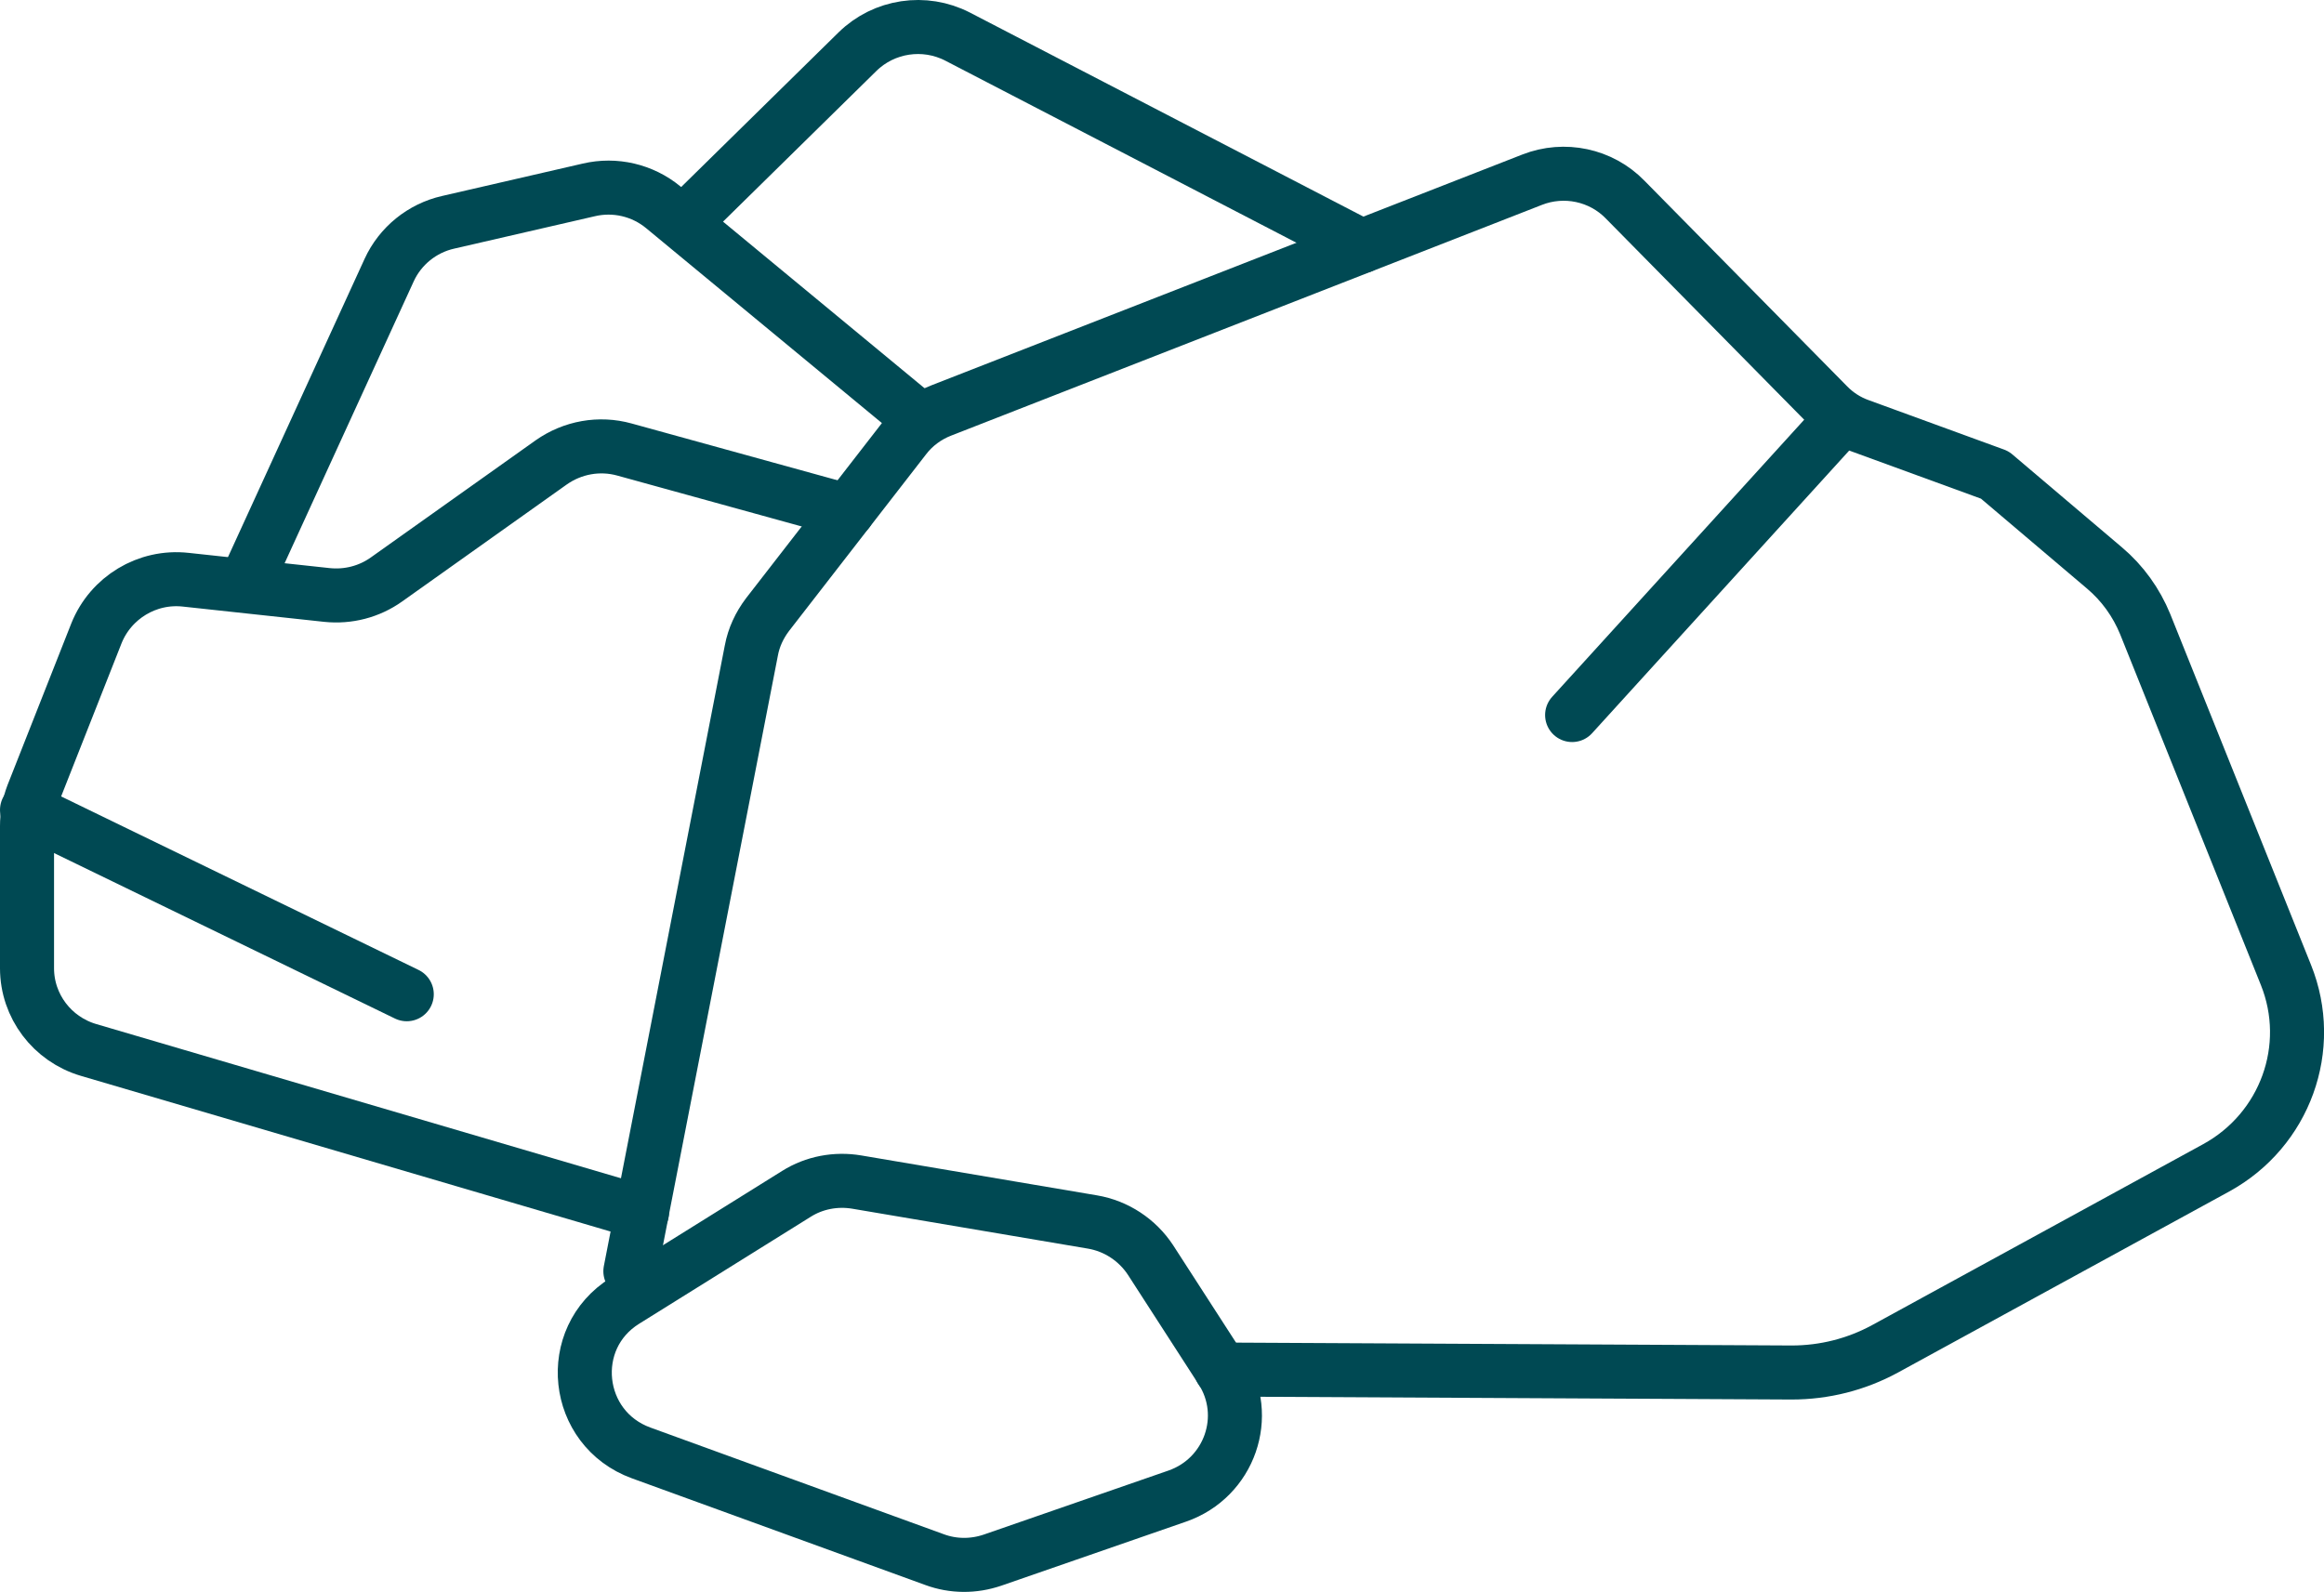<?xml version="1.0" encoding="UTF-8" standalone="no"?>
<svg
   xmlns="http://www.w3.org/2000/svg"
   width="86.011"
   height="58.929"
   viewBox="0 0 86.011 58.929"
   fill="none"
   version="1.1"
   id="svg1336">
  <path
     d="m 25.549,7.992 6.187,-6.08 c 0.98,-0.962 2.479,-1.19 3.708,-0.555 l 14.954,7.756"
     stroke="#004953"
     stroke-width="2"
     stroke-miterlimit="10"
     stroke-linecap="round"
     stroke-linejoin="round"
     id="path1322" />
  <path
     d="m 23.33,47.061 4.478,-22.982 c 0.09,-0.486 0.3,-0.932 0.6,-1.329 l 5.077,-6.546 c 0.35,-0.456 0.82,-0.803 1.36,-1.012 l 21.86,-8.54 c 1.189,-0.466 2.549,-0.179 3.438,0.734 l 7.507,7.617 c 0.33,0.337 0.729,0.595 1.179,0.754 l 4.998,1.825 4.058,3.442 c 0.67,0.565 1.18,1.28 1.509,2.083 l 5.208,12.983 c 1.08,2.688 -0.03,5.743 -2.579,7.141 l -12.264,6.705 c -1.06,0.575 -2.239,0.873 -3.449,0.873 l -21.12,-0.109"
     stroke="#004953"
     stroke-width="2"
     stroke-miterlimit="10"
     stroke-linecap="round"
     stroke-linejoin="round"
     id="path1324" />
  <path
     d="m 23.13,48.153 6.347,-3.958 c 0.66,-0.416 1.46,-0.565 2.229,-0.436 l 8.726,1.478 c 0.88,0.149 1.66,0.664 2.149,1.408 l 2.619,4.057 c 1.11,1.716 0.31,4.007 -1.629,4.682 l -6.837,2.371 c -0.7,0.238 -1.449,0.238 -2.149,-0.02 l -10.855,-3.948 c -2.479,-0.903 -2.839,-4.245 -0.6,-5.634 z"
     stroke="#004953"
     stroke-width="2"
     stroke-miterlimit="10"
     stroke-linecap="round"
     stroke-linejoin="round"
     id="path1326" />
  <path
     d="M 34.025,15.51 24.549,7.675 c -0.769,-0.635 -1.789,-0.873 -2.758,-0.645 l -5.208,1.2 c -0.96,0.218 -1.769,0.873 -2.179,1.766 L 9.276,21.194"
     stroke="#004953"
     stroke-width="2"
     stroke-miterlimit="10"
     stroke-linecap="round"
     stroke-linejoin="round"
     id="path1328" />
  <path
     d="m 31.376,18.922 -8.266,-2.281 c -0.93,-0.258 -1.919,-0.079 -2.709,0.476 l -6.097,4.334 c -0.64,0.456 -1.419,0.655 -2.199,0.575 l -5.228,-0.565 c -1.429,-0.159 -2.779,0.664 -3.308,1.984 l -2.359,5.981 C 1.07,29.793 1,30.19 1,30.577 v 5.267 c 0,1.399 0.93,2.628 2.279,3.025 l 20.481,6.021"
     stroke="#004953"
     stroke-width="2"
     stroke-miterlimit="10"
     stroke-linecap="round"
     stroke-linejoin="round"
     id="path1330" />
  <path
     d="m 68.15,15.51 -9.966,10.96"
     stroke="#004953"
     stroke-width="2"
     stroke-miterlimit="10"
     stroke-linecap="round"
     stroke-linejoin="round"
     id="path1332" />
  <path
     d="m 1,29.982 14.054,6.824"
     stroke="#004953"
     stroke-width="2"
     stroke-miterlimit="10"
     stroke-linecap="round"
     stroke-linejoin="round"
     id="path1334" />
</svg>
